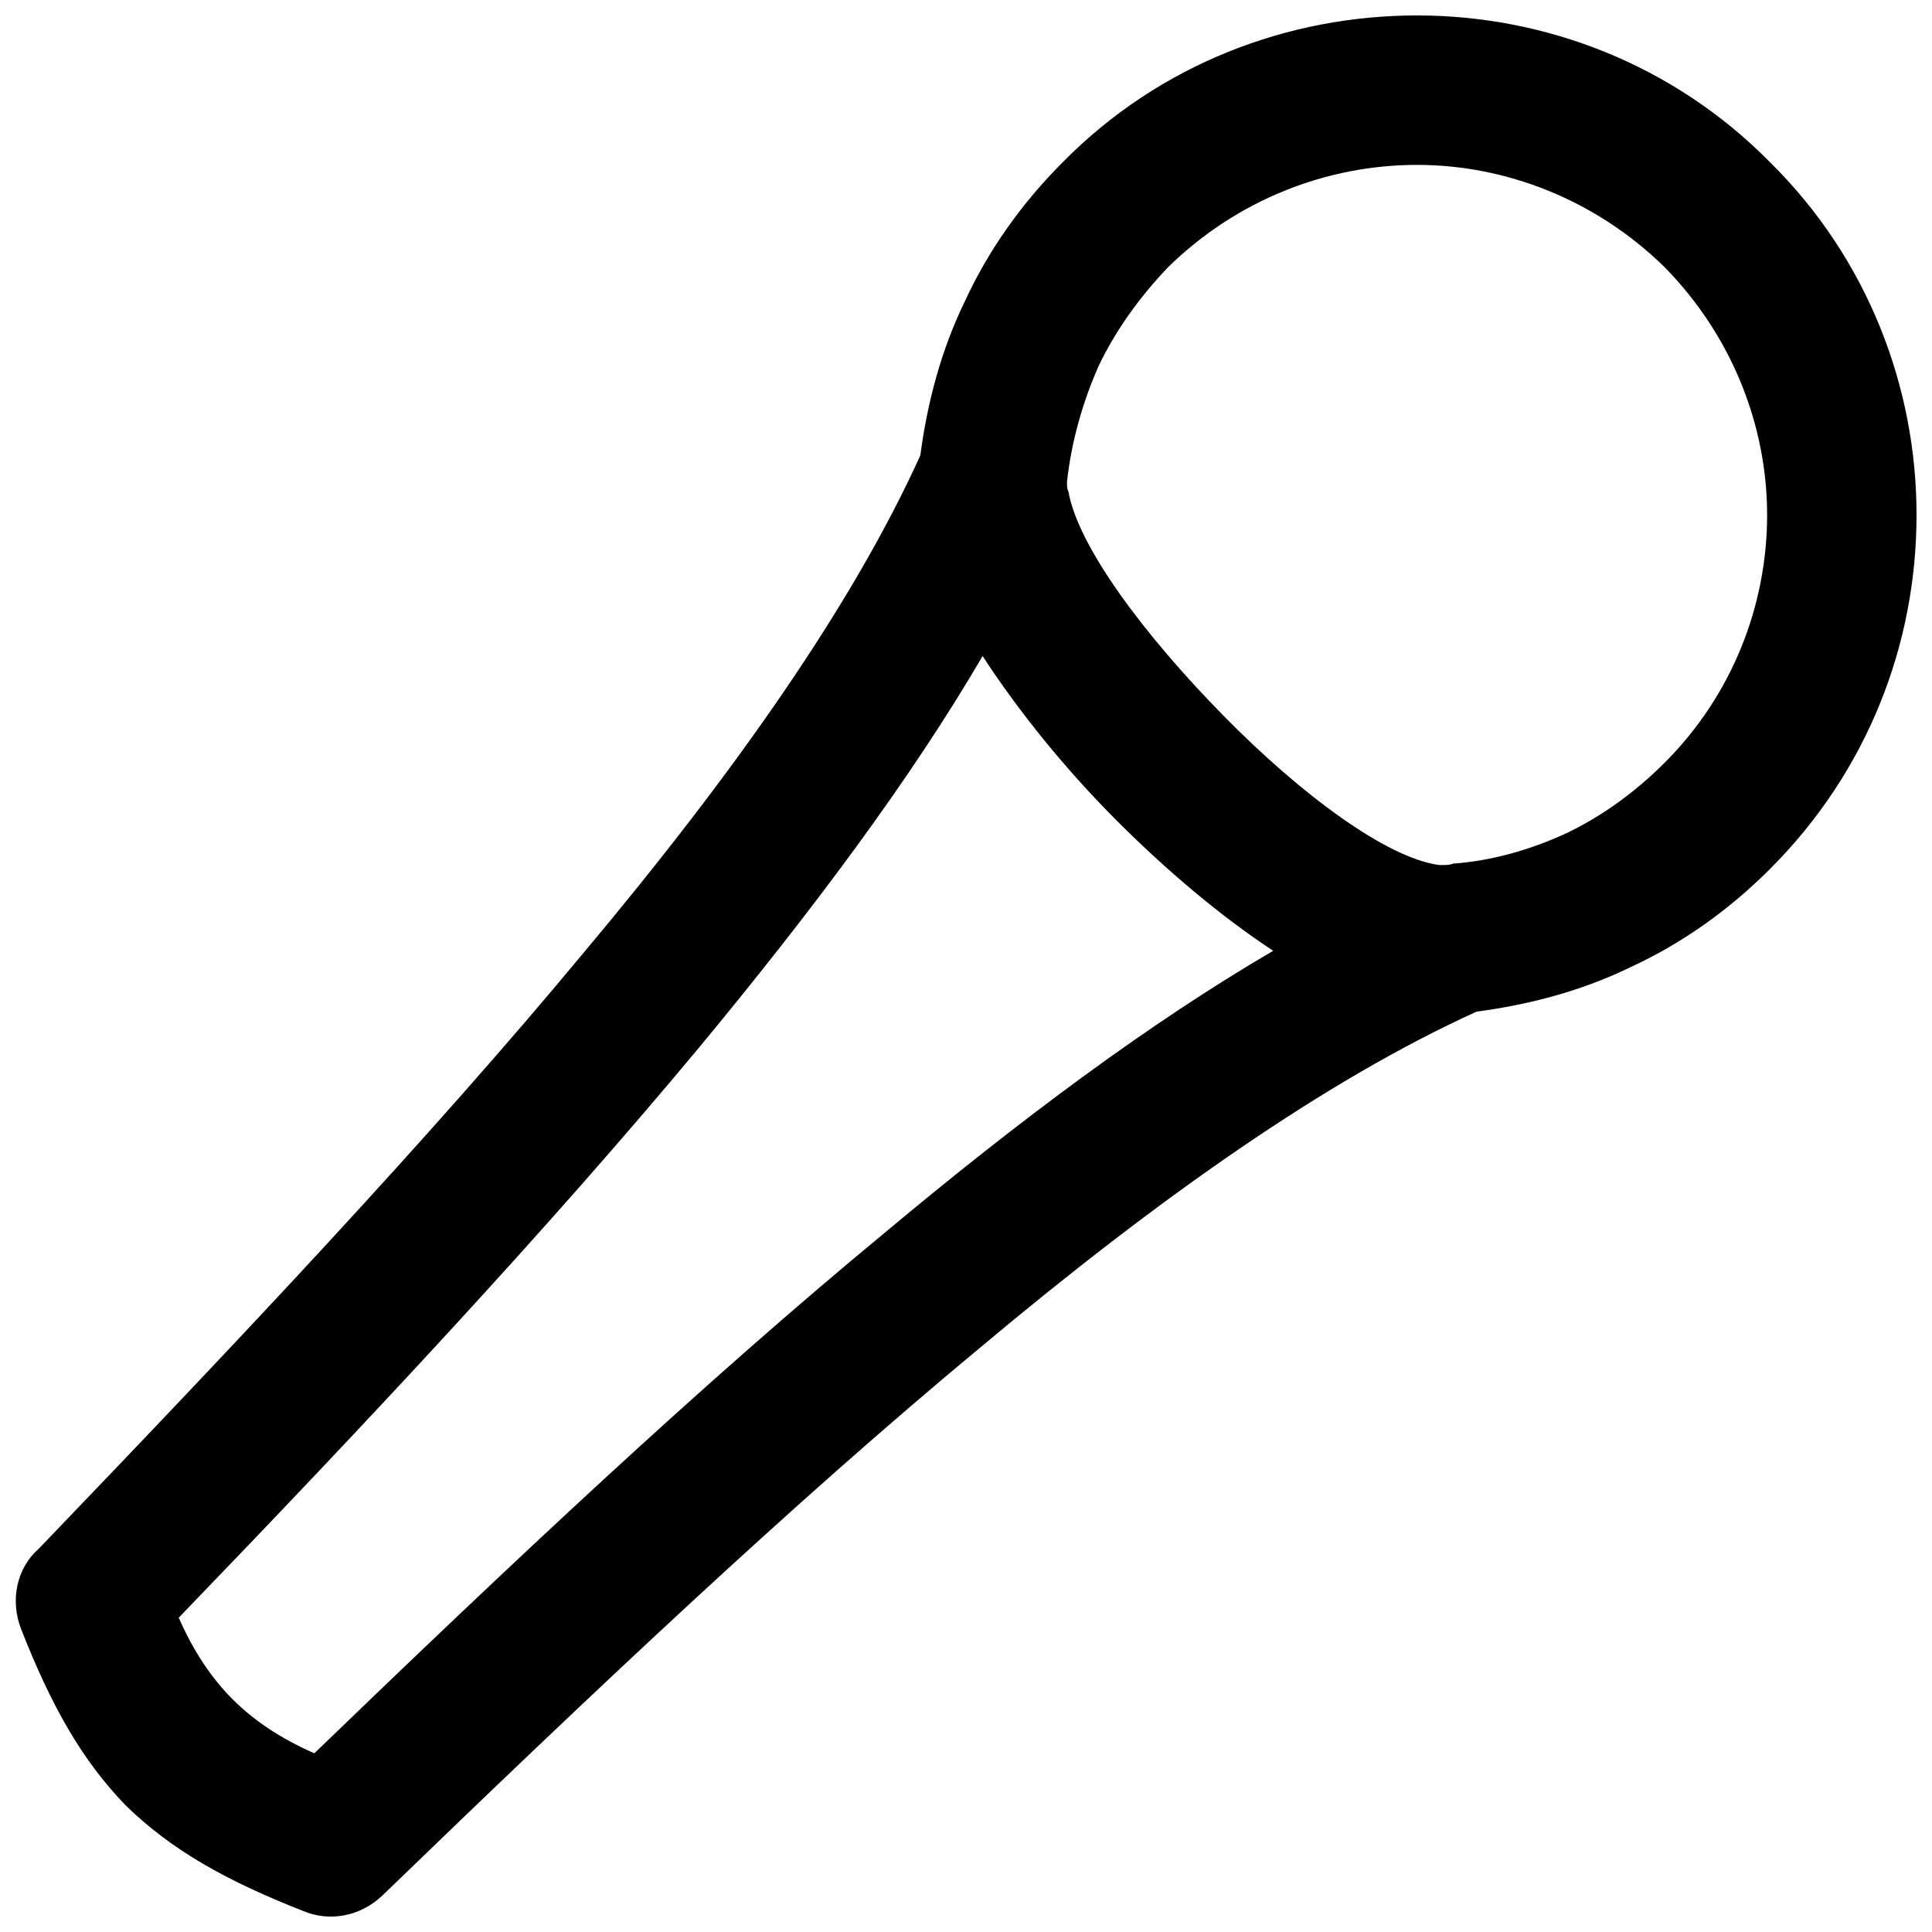 <?xml version="1.0" encoding="UTF-8"?>
<!-- Uploaded to: ICON Repo, www.svgrepo.com, Generator: ICON Repo Mixer Tools -->
<svg width="800px" height="800px" version="1.1" viewBox="144 144 512 512" xmlns="http://www.w3.org/2000/svg">
 <defs>
  <clipPath id="a">
   <path d="m148.09 148.09h503.81v503.81h-503.81z"/>
  </clipPath>
 </defs>
 <g clip-path="url(#a)">
  <path d="m585.17 214.83c-18.332-17.969-42.168-27.133-65.633-27.133-23.832 0-47.668 9.168-66 27.133-7.699 8.066-13.934 16.867-18.332 26.035-4.398 9.898-7.332 20.535-8.434 30.801v0.734c0 0.367 0 1.102 0.367 1.832 2.566 14.668 20.168 38.133 41.066 59.402 20.535 20.902 43.266 37.766 57.199 39.602h1.102c0.734 0 1.832 0 2.566-0.367 10.266-0.734 20.535-3.668 30.066-8.066 9.168-4.398 17.969-10.633 26.035-18.699 17.969-17.969 27.133-41.801 27.133-65.633 0-23.469-9.168-47.301-27.133-65.633zm-49.867 197.27c-39.602 17.969-83.969 49.133-131.64 89.102-49.5 41.066-103.04 91.668-158.4 145.2-5.867 5.5-13.934 6.969-20.902 4.035-20.535-8.066-34.836-16.133-46.934-27.867-11.734-12.102-19.801-26.402-27.867-46.934-2.934-7.699-1.102-16.133 4.766-21.266 53.168-55.367 103.4-108.54 144.47-158.04 39.969-47.668 71.133-92.035 89.102-131.64 1.832-13.934 5.5-27.867 11.734-40.699 6.234-13.566 15.035-26.035 26.035-37.035 25.668-26.035 59.77-38.867 93.867-38.867 33.734 0 67.836 12.832 93.5 38.867 26.035 25.668 38.867 59.77 38.867 93.5 0 34.102-12.832 67.836-38.867 93.867-11 11-23.469 19.801-37.035 26.035-12.832 6.234-26.766 9.898-40.699 11.734zm-130.9-94.234c-19.066 32.633-45.102 67.469-75.168 103.77-39.969 48.035-87.637 99-137.87 151.07 4.035 9.168 8.801 16.133 14.301 21.633s12.469 10.266 21.633 14.301c52.066-50.234 102.67-97.902 151.07-137.87 35.934-30.066 70.402-55.734 103.04-74.801-13.934-9.168-28.234-21.266-41.434-34.469-13.566-13.566-26.035-28.969-35.566-43.633z"/>
 </g>
</svg>